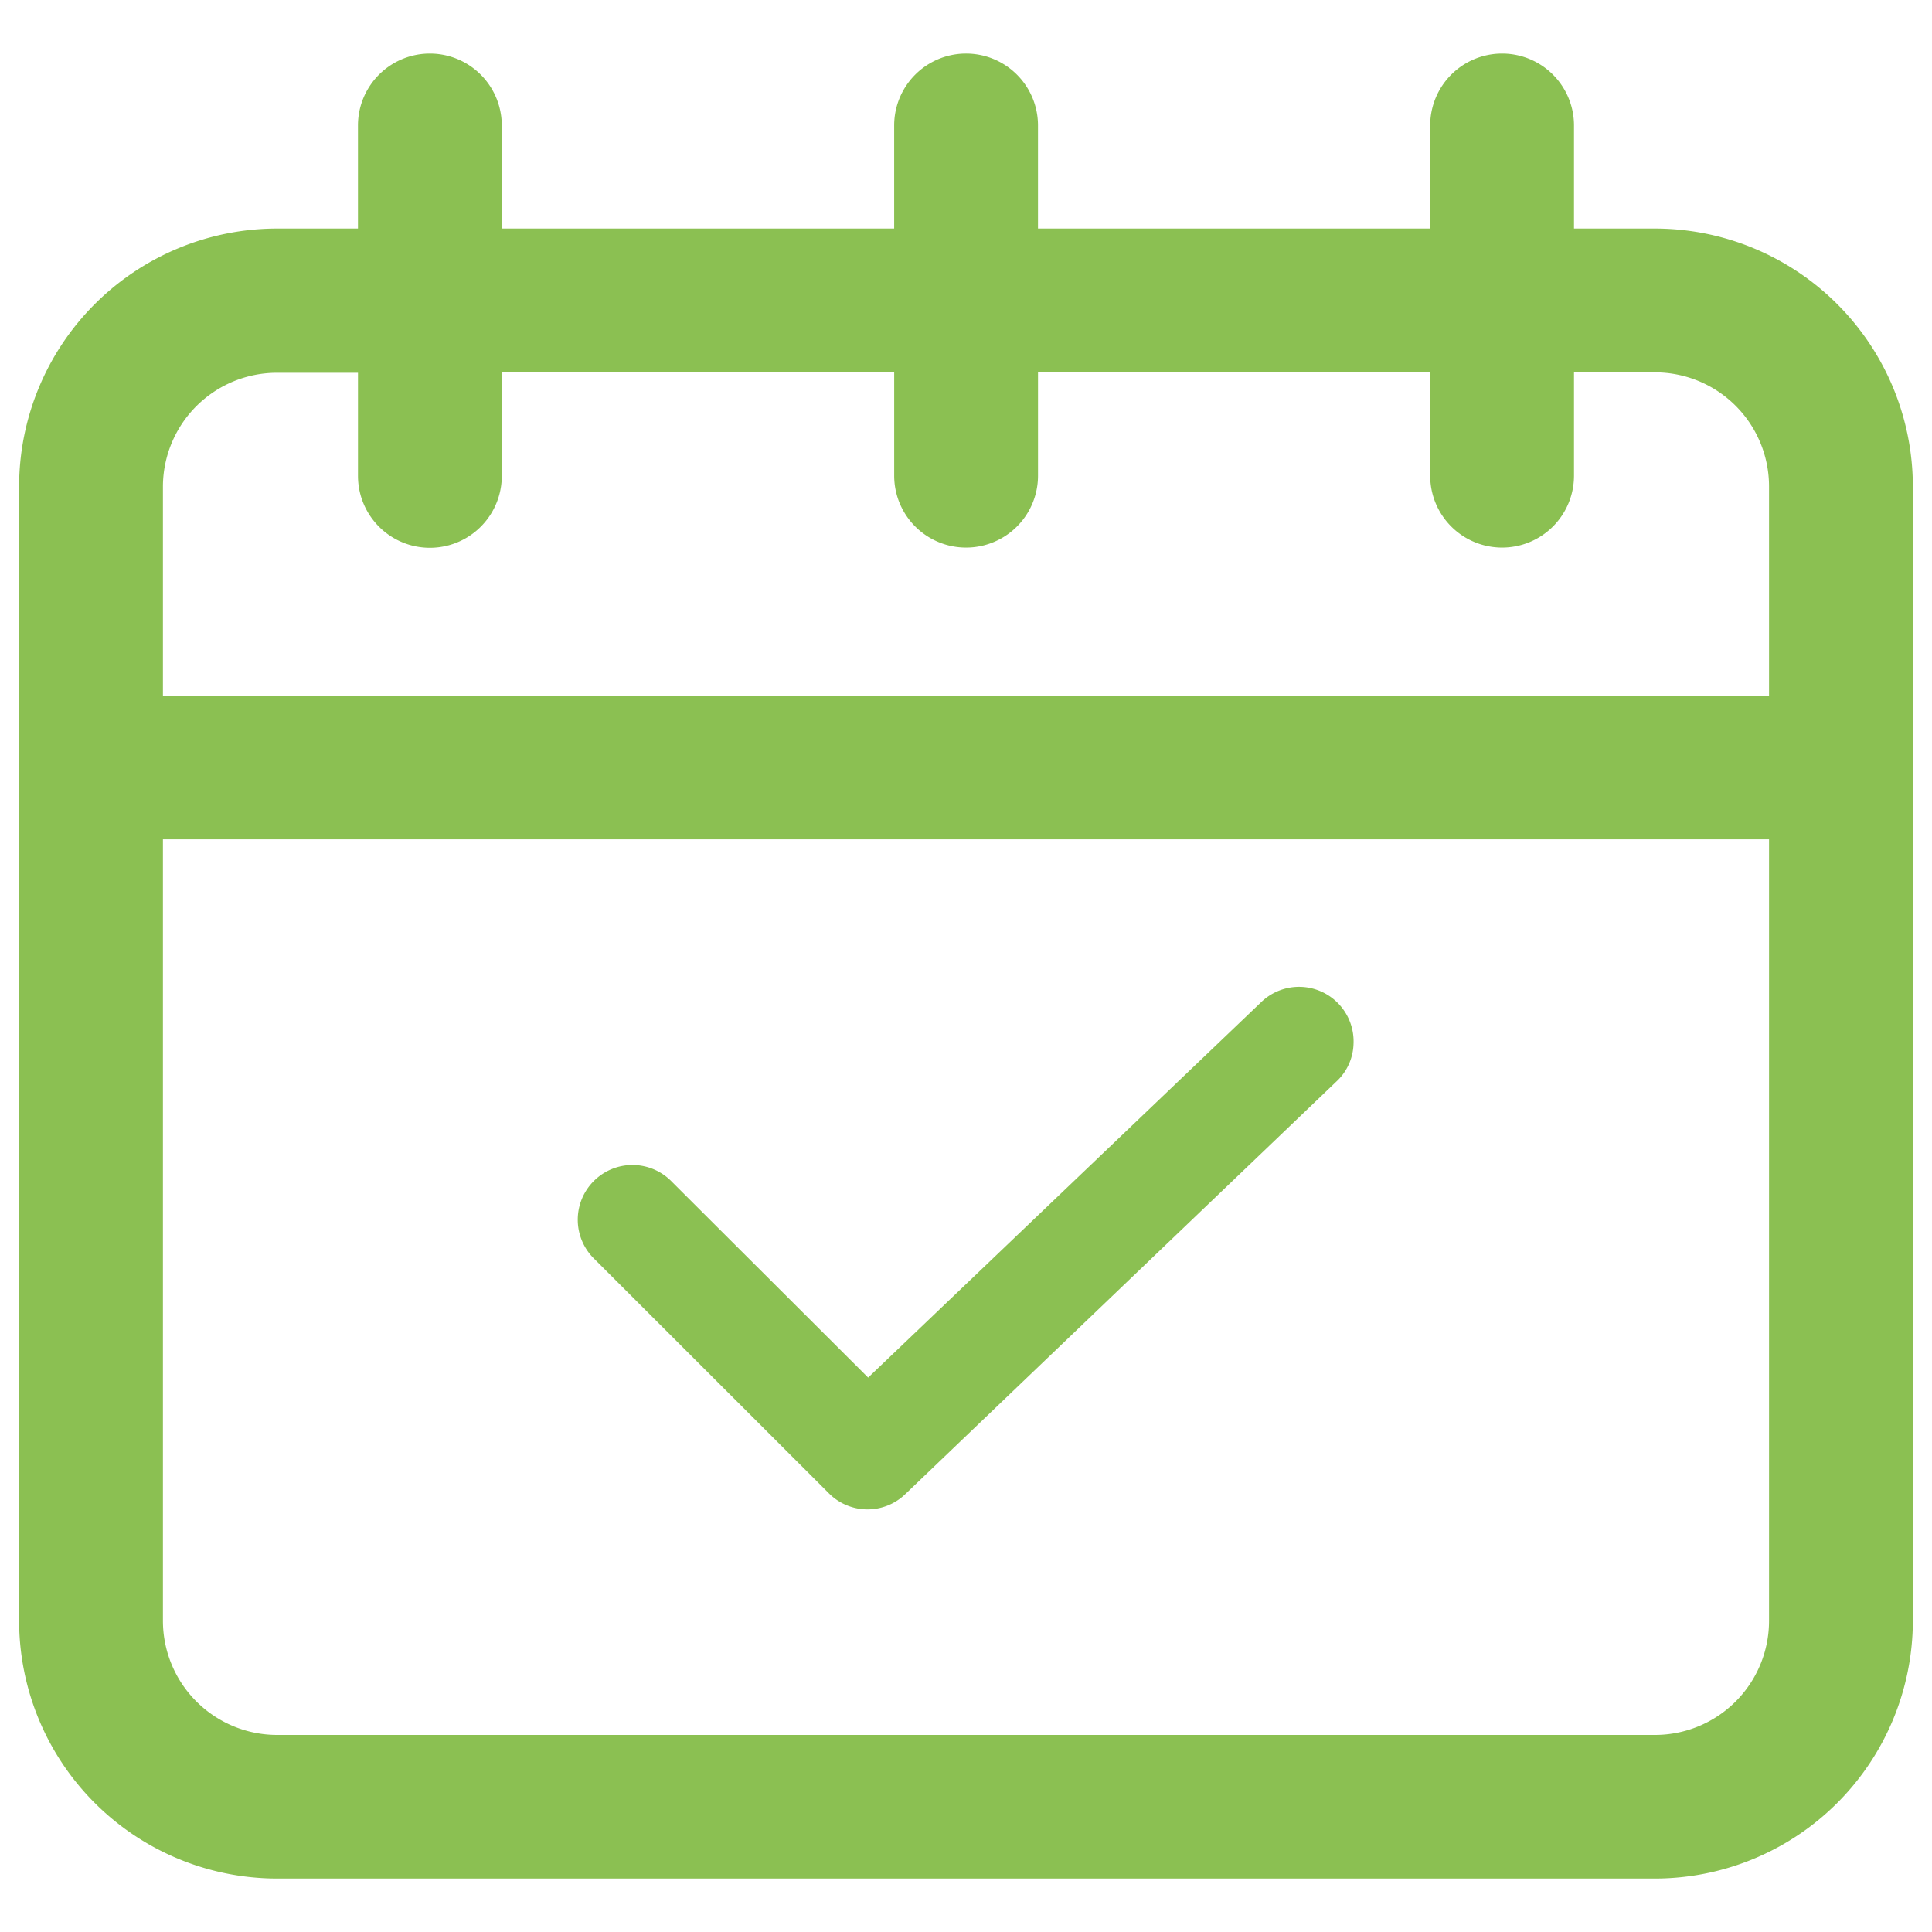 <svg xmlns="http://www.w3.org/2000/svg" viewBox="0 0 100 100">
  <title>pop-up.discover_eventi</title>
  <g>
    <path d="M85.675,11.83h-4.205V6.494a3.722,3.722,0,1,0-7.444,0v5.336H53.726V6.494a3.722,3.722,0,1,0-7.444,0v5.336H25.972V6.494a3.722,3.722,0,1,0-7.444,0v5.336H14.334A13.361,13.361,0,0,0,.989,25.174v58.714A13.361,13.361,0,0,0,14.334,97.233h71.341A13.359,13.359,0,0,0,99.009,83.888v-58.714A13.359,13.359,0,0,0,85.675,11.83ZM91.565,83.899a5.904,5.904,0,0,1-5.89,5.901H14.334A5.913,5.913,0,0,1,8.433,83.899V43.442H91.565Zm0-47.891H8.433V25.185a5.904,5.904,0,0,1,5.901-5.89h4.195v5.336a3.722,3.722,0,1,0,7.444,0V19.274H46.283V24.62a3.722,3.722,0,1,0,7.444,0V19.274H74.026V24.62a3.722,3.722,0,1,0,7.444,0V19.274h4.205A5.904,5.904,0,0,1,91.565,25.174Z" fill="#8bc052"/>
    <path d="M70.059,54.015a2.765,2.765,0,0,1-.902,1.978L46.858,77.336a2.818,2.818,0,0,1-3.956-.043L30.765,65.165a2.832,2.832,0,1,1,4.01-3.999L44.935,71.304l20.375-19.463a2.822,2.822,0,0,1,4.749,2.173Z" fill="#8bc052"/>
  </g>
</svg>
